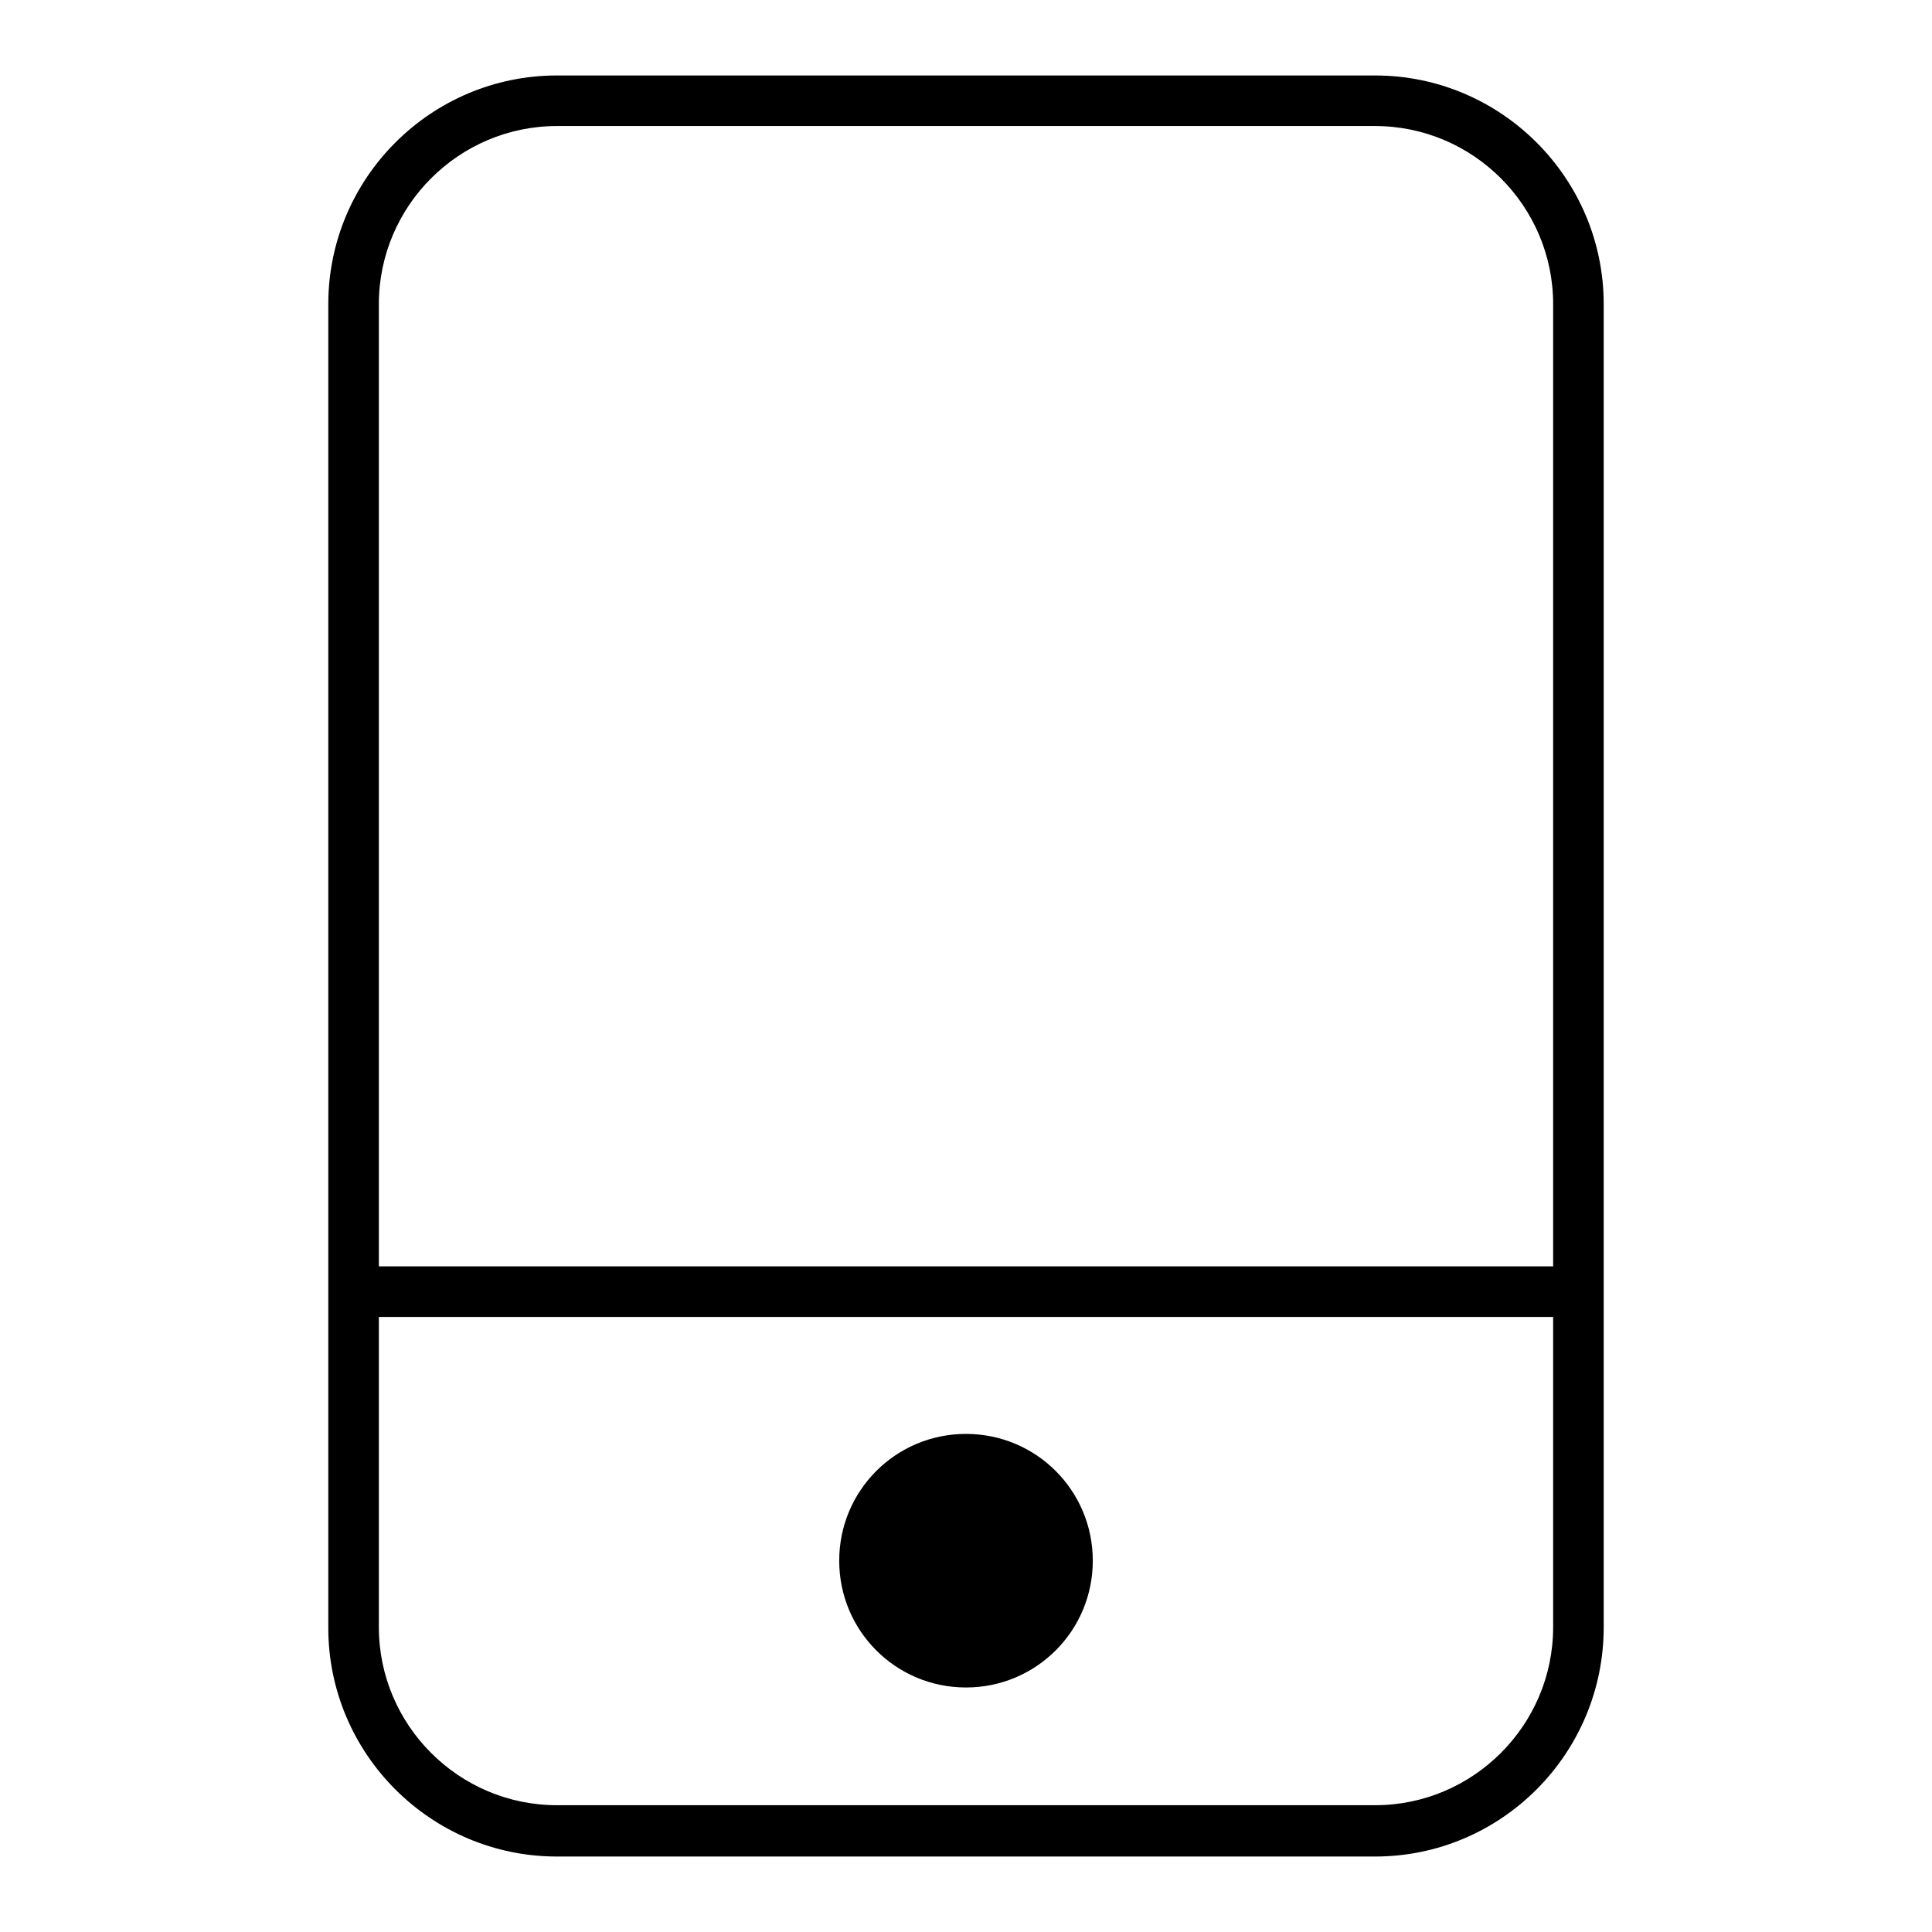 <?xml version="1.0" encoding="utf-8"?>
<!-- Svg Vector Icons : http://www.onlinewebfonts.com/icon -->
<!DOCTYPE svg PUBLIC "-//W3C//DTD SVG 1.1//EN" "http://www.w3.org/Graphics/SVG/1.1/DTD/svg11.dtd">
<svg version="1.1" xmlns="http://www.w3.org/2000/svg" xmlns:xlink="http://www.w3.org/1999/xlink" x="0px" y="0px" viewBox="0 0 256 256" enable-background="new 0 0 256 256" xml:space="preserve">
<g> <path fill="#000000" d="M182.2,246H73.8c-16.7,0-30.3-13.6-30.3-30.3V40.3C43.5,23.6,57.1,10,73.8,10h108.4 c16.7,0,30.3,13.6,30.3,30.3v175.3C212.5,232.4,198.9,246,182.2,246z M73.8,16.7c-13,0-23.6,10.6-23.6,23.6v175.3 c0,13,10.6,23.6,23.6,23.6h108.4c13,0,23.6-10.6,23.6-23.6V40.3c0-13-10.6-23.6-23.6-23.6H73.8L73.8,16.7z M46.9,167.8h162.3v6.7 H46.9V167.8z M111.2,206.8c0,9.3,7.5,16.8,16.8,16.8c9.3,0,16.8-7.5,16.8-16.8l0,0c0-9.3-7.5-16.8-16.8-16.8 C118.7,190,111.2,197.5,111.2,206.8z"/></g>
</svg>